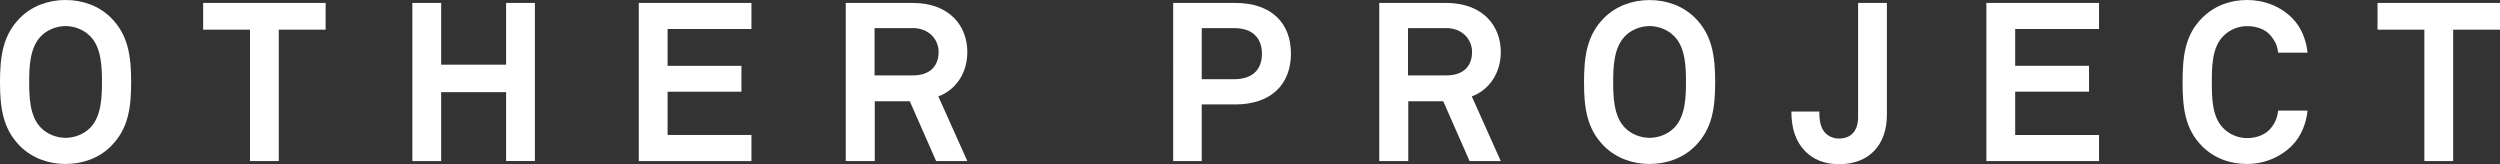 <?xml version="1.0" encoding="UTF-8"?><svg id="_レイヤー_2" xmlns="http://www.w3.org/2000/svg" viewBox="0 0 392.31 25.76"><rect x="0" y="0" width="392.31" height="25.76" fill="#333333" stroke="none"/><defs><style>.cls-1{fill:#fff;}</style></defs><g id="_要素"><g><path class="cls-1" d="M17.43,22.93c-1.89,1.89-4.48,2.8-7.14,2.8s-5.25-.91-7.14-2.8C.46,20.23,0,16.94,0,12.88S.46,5.5,3.15,2.8C5.04,.91,7.63,0,10.29,0s5.25,.91,7.14,2.8c2.7,2.7,3.15,6.02,3.15,10.08s-.46,7.35-3.15,10.04ZM14.21,5.74c-.98-1.05-2.49-1.65-3.92-1.65s-2.94,.6-3.92,1.65c-1.71,1.79-1.79,4.87-1.79,7.14s.07,5.32,1.79,7.11c.98,1.05,2.49,1.64,3.92,1.64s2.94-.59,3.92-1.64c1.71-1.79,1.79-4.83,1.79-7.11s-.07-5.36-1.79-7.14Z"/><path class="cls-1" d="M43.75,4.66V25.27h-4.52V4.66h-7.35V.46h19.22V4.66h-7.35Z"/><path class="cls-1" d="M79.42,25.27V14.46h-10.19v10.82h-4.52V.46h4.52V10.15h10.19V.46h4.52V25.27h-4.52Z"/><path class="cls-1" d="M100.24,25.27V.46h17.68V4.55h-13.16v5.78h11.59v4.06h-11.59v6.79h13.16v4.1h-17.68Z"/><path class="cls-1" d="M146.9,25.27l-4.13-9.38h-5.5v9.38h-4.55V.46h10.47c5.92,0,8.61,3.71,8.61,7.7,0,3.33-1.82,5.95-4.55,6.97l4.55,10.15h-4.9Zm-3.71-20.86h-5.95v7.42h6.02c2.55,0,4.03-1.33,4.03-3.68,0-1.99-1.54-3.75-4.1-3.75Z"/><path class="cls-1" d="M193.83,16.38h-5.25v8.89h-4.48V.46h9.73c5.71,0,8.75,3.18,8.75,7.95s-3.05,7.98-8.75,7.98Zm-.18-11.97h-5.07V12.43h5.07c3.01,0,4.38-1.61,4.38-3.99s-1.37-4.03-4.38-4.03Z"/><path class="cls-1" d="M230.61,25.27l-4.13-9.38h-5.49v9.38h-4.55V.46h10.46c5.92,0,8.61,3.71,8.61,7.7,0,3.33-1.82,5.95-4.55,6.97l4.55,10.15h-4.9Zm-3.71-20.86h-5.95v7.42h6.02c2.56,0,4.03-1.33,4.03-3.68,0-1.99-1.54-3.75-4.1-3.75Z"/><path class="cls-1" d="M266,22.93c-1.89,1.89-4.48,2.8-7.14,2.8s-5.25-.91-7.14-2.8c-2.7-2.7-3.15-5.99-3.15-10.04s.46-7.39,3.15-10.08c1.89-1.89,4.48-2.8,7.14-2.8s5.25,.91,7.14,2.8c2.7,2.7,3.15,6.02,3.15,10.08s-.46,7.35-3.15,10.04Zm-3.22-17.19c-.98-1.05-2.48-1.65-3.92-1.65s-2.94,.6-3.92,1.65c-1.71,1.79-1.79,4.87-1.79,7.14s.07,5.32,1.79,7.11c.98,1.05,2.48,1.64,3.92,1.64s2.94-.59,3.92-1.64c1.71-1.79,1.79-4.83,1.79-7.11s-.07-5.36-1.79-7.14Z"/><path class="cls-1" d="M288.57,25.76c-2.35,0-4.06-.77-5.29-2.03-1.47-1.5-2.17-3.54-2.17-6.23h4.38c0,1.23,.14,2.49,.91,3.33,.49,.53,1.26,.91,2.17,.91,2.03,0,3.01-1.33,3.01-3.36V.46h4.52V18.03c0,4.69-2.77,7.74-7.53,7.74Z"/><path class="cls-1" d="M311.71,25.27V.46h17.68V4.55h-13.16v5.78h11.59v4.06h-11.59v6.79h13.16v4.1h-17.68Z"/><path class="cls-1" d="M359.73,22.79c-1.86,1.89-4.45,2.94-7.11,2.94s-5.14-.88-7.04-2.77c-2.7-2.7-3.08-6.02-3.08-10.08s.38-7.39,3.08-10.08c1.89-1.89,4.38-2.8,7.04-2.8s5.25,.98,7.11,2.87c1.44,1.47,2.17,3.43,2.38,5.39h-4.62c-.11-1.08-.49-1.86-1.12-2.62-.81-1.02-2.21-1.54-3.75-1.54-1.44,0-2.84,.6-3.81,1.65-1.72,1.79-1.72,4.87-1.72,7.14s0,5.36,1.72,7.14c.98,1.05,2.38,1.64,3.81,1.64,1.54,0,2.94-.56,3.75-1.58,.63-.77,1.01-1.65,1.12-2.73h4.62c-.21,1.96-.95,3.96-2.38,5.42Z"/><path class="cls-1" d="M384.96,4.66V25.27h-4.52V4.66h-7.35V.46h19.22V4.66h-7.35Z"/></g></g></svg>